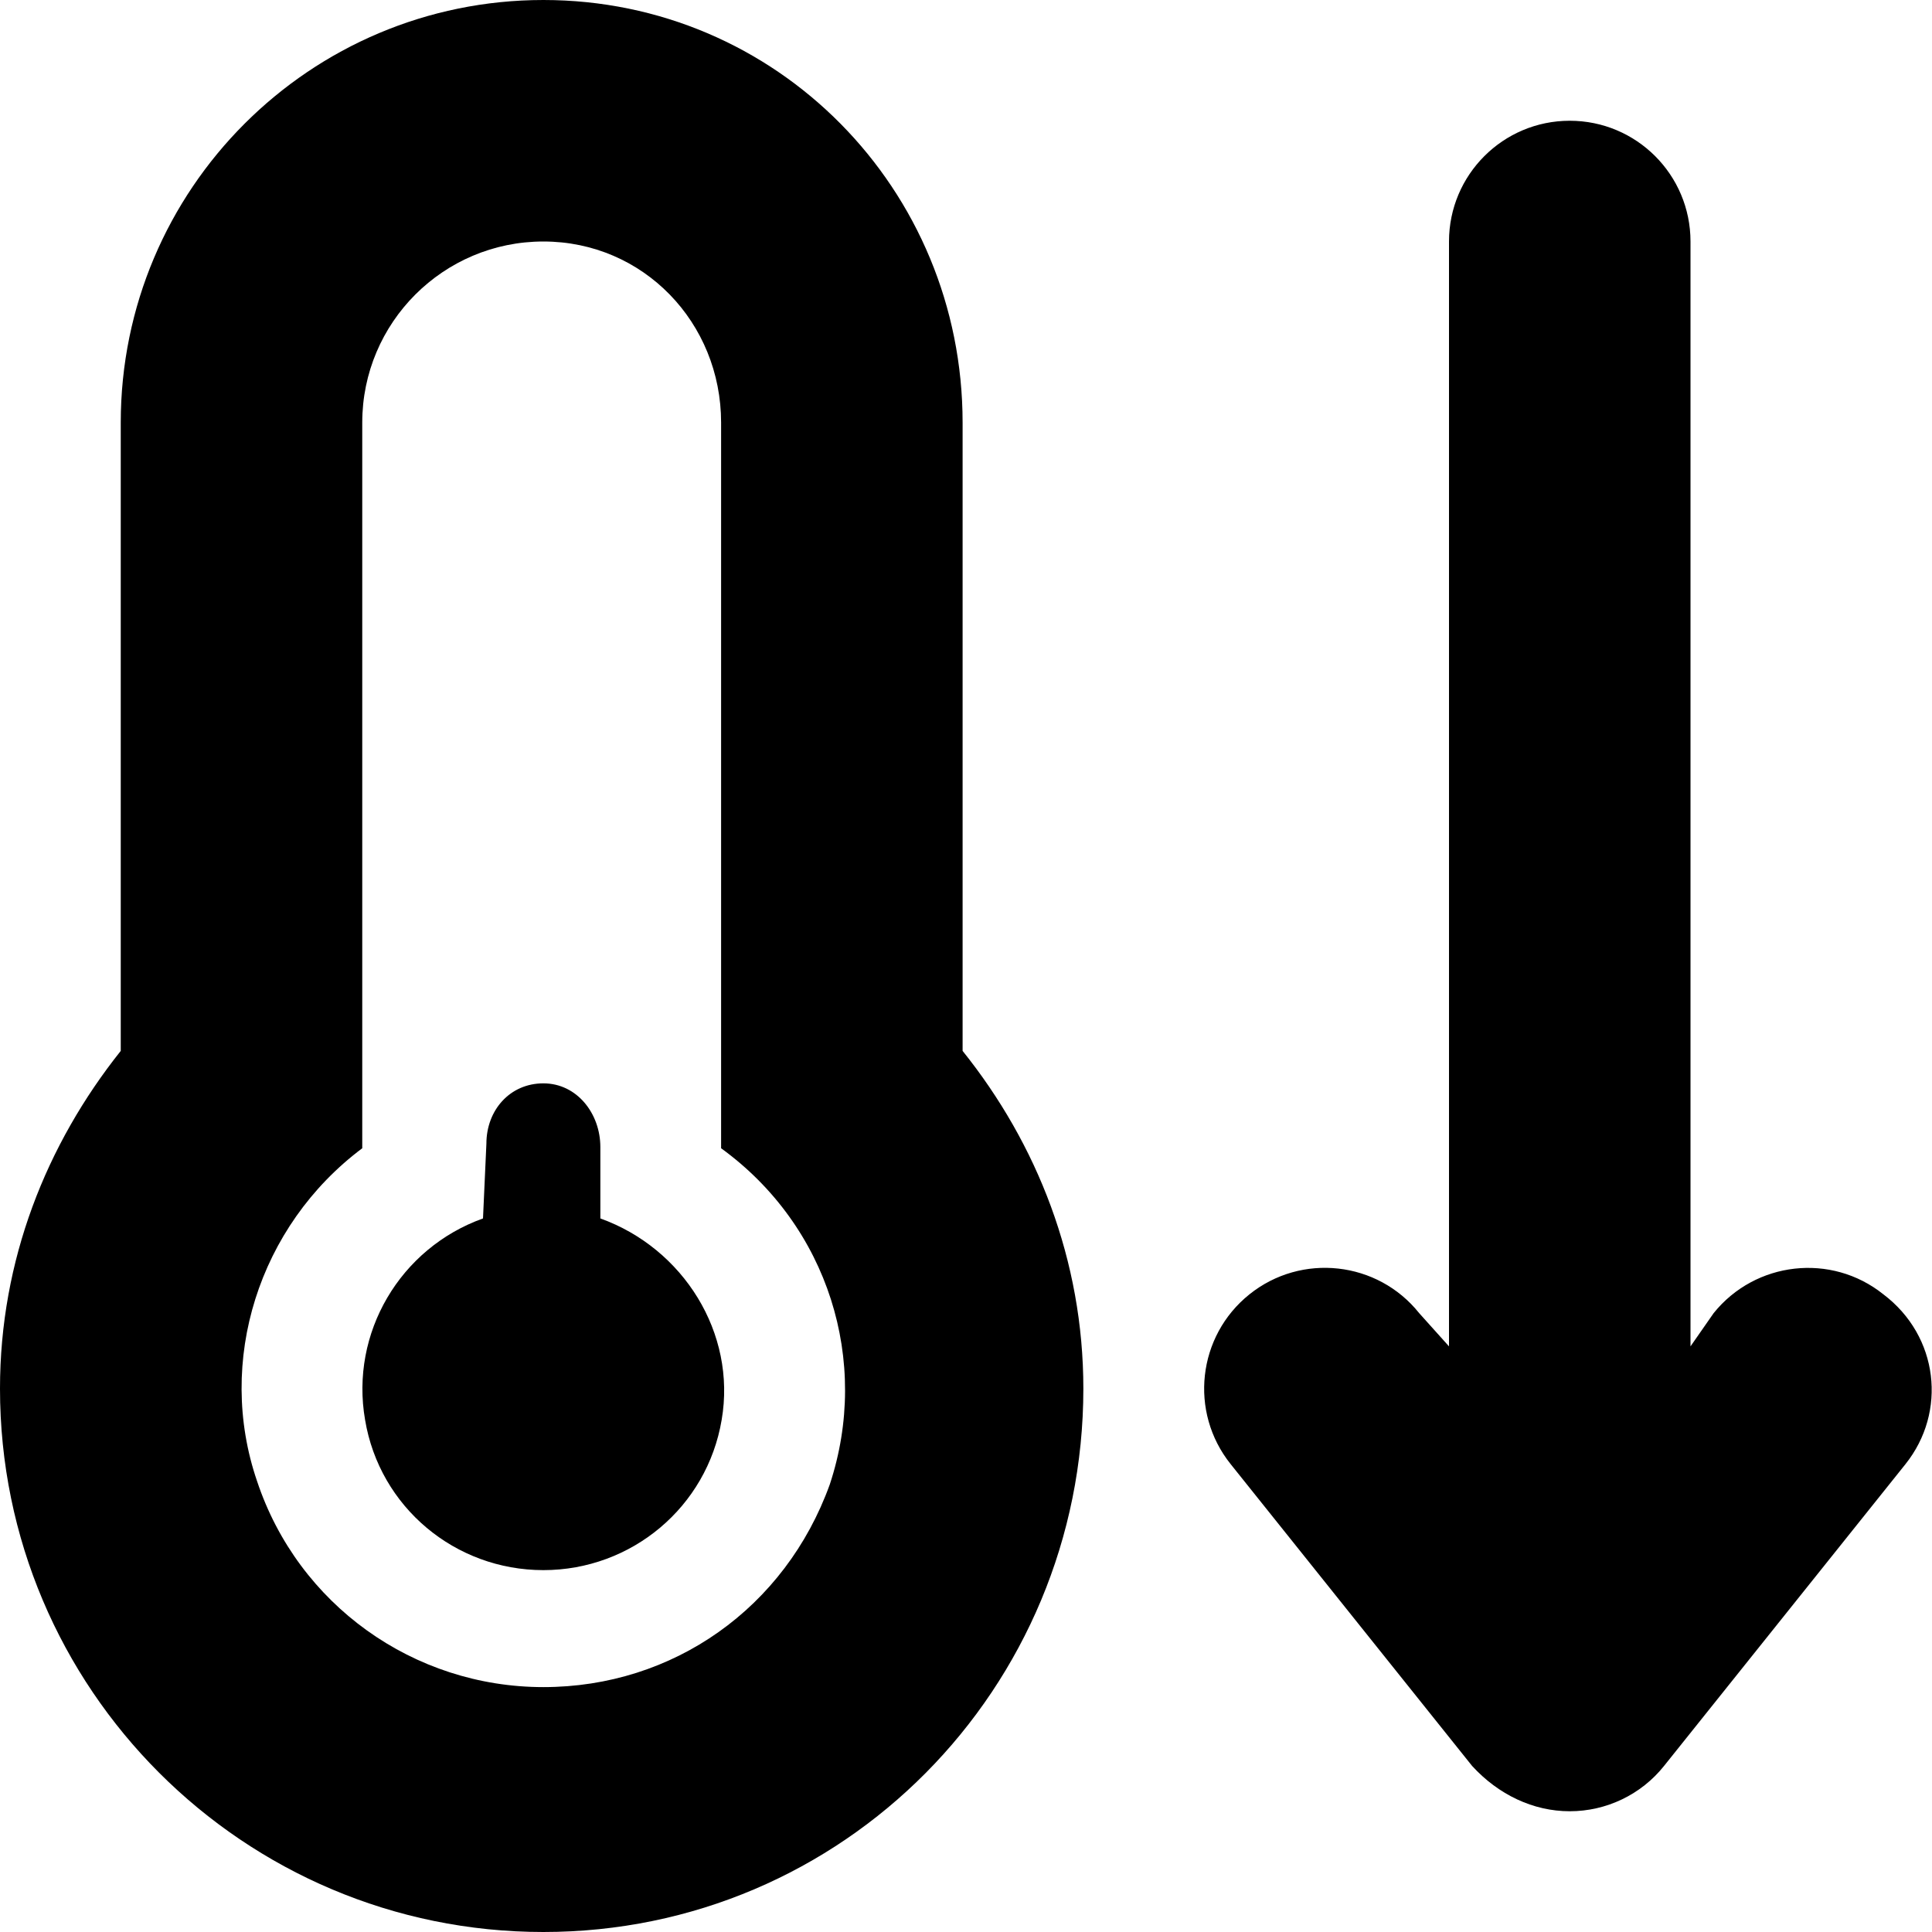<svg xmlns="http://www.w3.org/2000/svg" viewBox="0 0 512 512"><!--! Font Awesome Free 6.1.2 by @fontawesome - https://fontawesome.com License - https://fontawesome.com/license/free (Icons: CC BY 4.0, Fonts: SIL OFL 1.1, Code: MIT License) Copyright 2022 Fonticons, Inc.--><path d="M159.1 322.9v-18.92c0-8.88-6.2-16.88-15.1-16.88-8.875 0-15.1 7.115-15.1 15.99l-.9 19.81c-22 7.875-35.25 30.38-31.25 53.38C100.6 399.4 120.6 416.1 144 416.1c23.37 0 43.37-16.71 47.25-39.83 3.95-22.97-10.15-45.47-32.15-53.37zm96-210.9C255.1 50.13 205.9 0 144 0 82.13 0 32 50.13 32 112v166.5C12.25 303.3 0 334 0 368c0 79.5 64.5 144 144 144s143.1-64.5 143.1-144c0-34-12.25-64.88-32-89.5V112zm-35.2 281.4c-11.8 32.7-41.5 53.7-75.9 53.7-34.38 0-65-21.84-75.88-54.59C57.25 360.8 68.5 324.9 96 304.3V112c0-26.5 21.5-48 48-48s47.1 21.5 47.1 48v192.3c28.4 20.6 39.6 56.5 28.8 89.1zM499.1 343c-13.77-11.03-33.92-8.75-44.97 5l-6.13 8.8V64c0-17.69-14.33-32-32-32s-32 14.31-32 32v292.8l-7.9-8.8c-11.03-13.81-31.19-16.03-44.97-5-13.81 11.06-16.05 31.19-5 45l64 80c6.97 7.6 16.17 12 25.87 12s18.92-4.406 24.98-12l64-80c11.02-13.8 8.82-33.9-5.88-45z"/></svg>